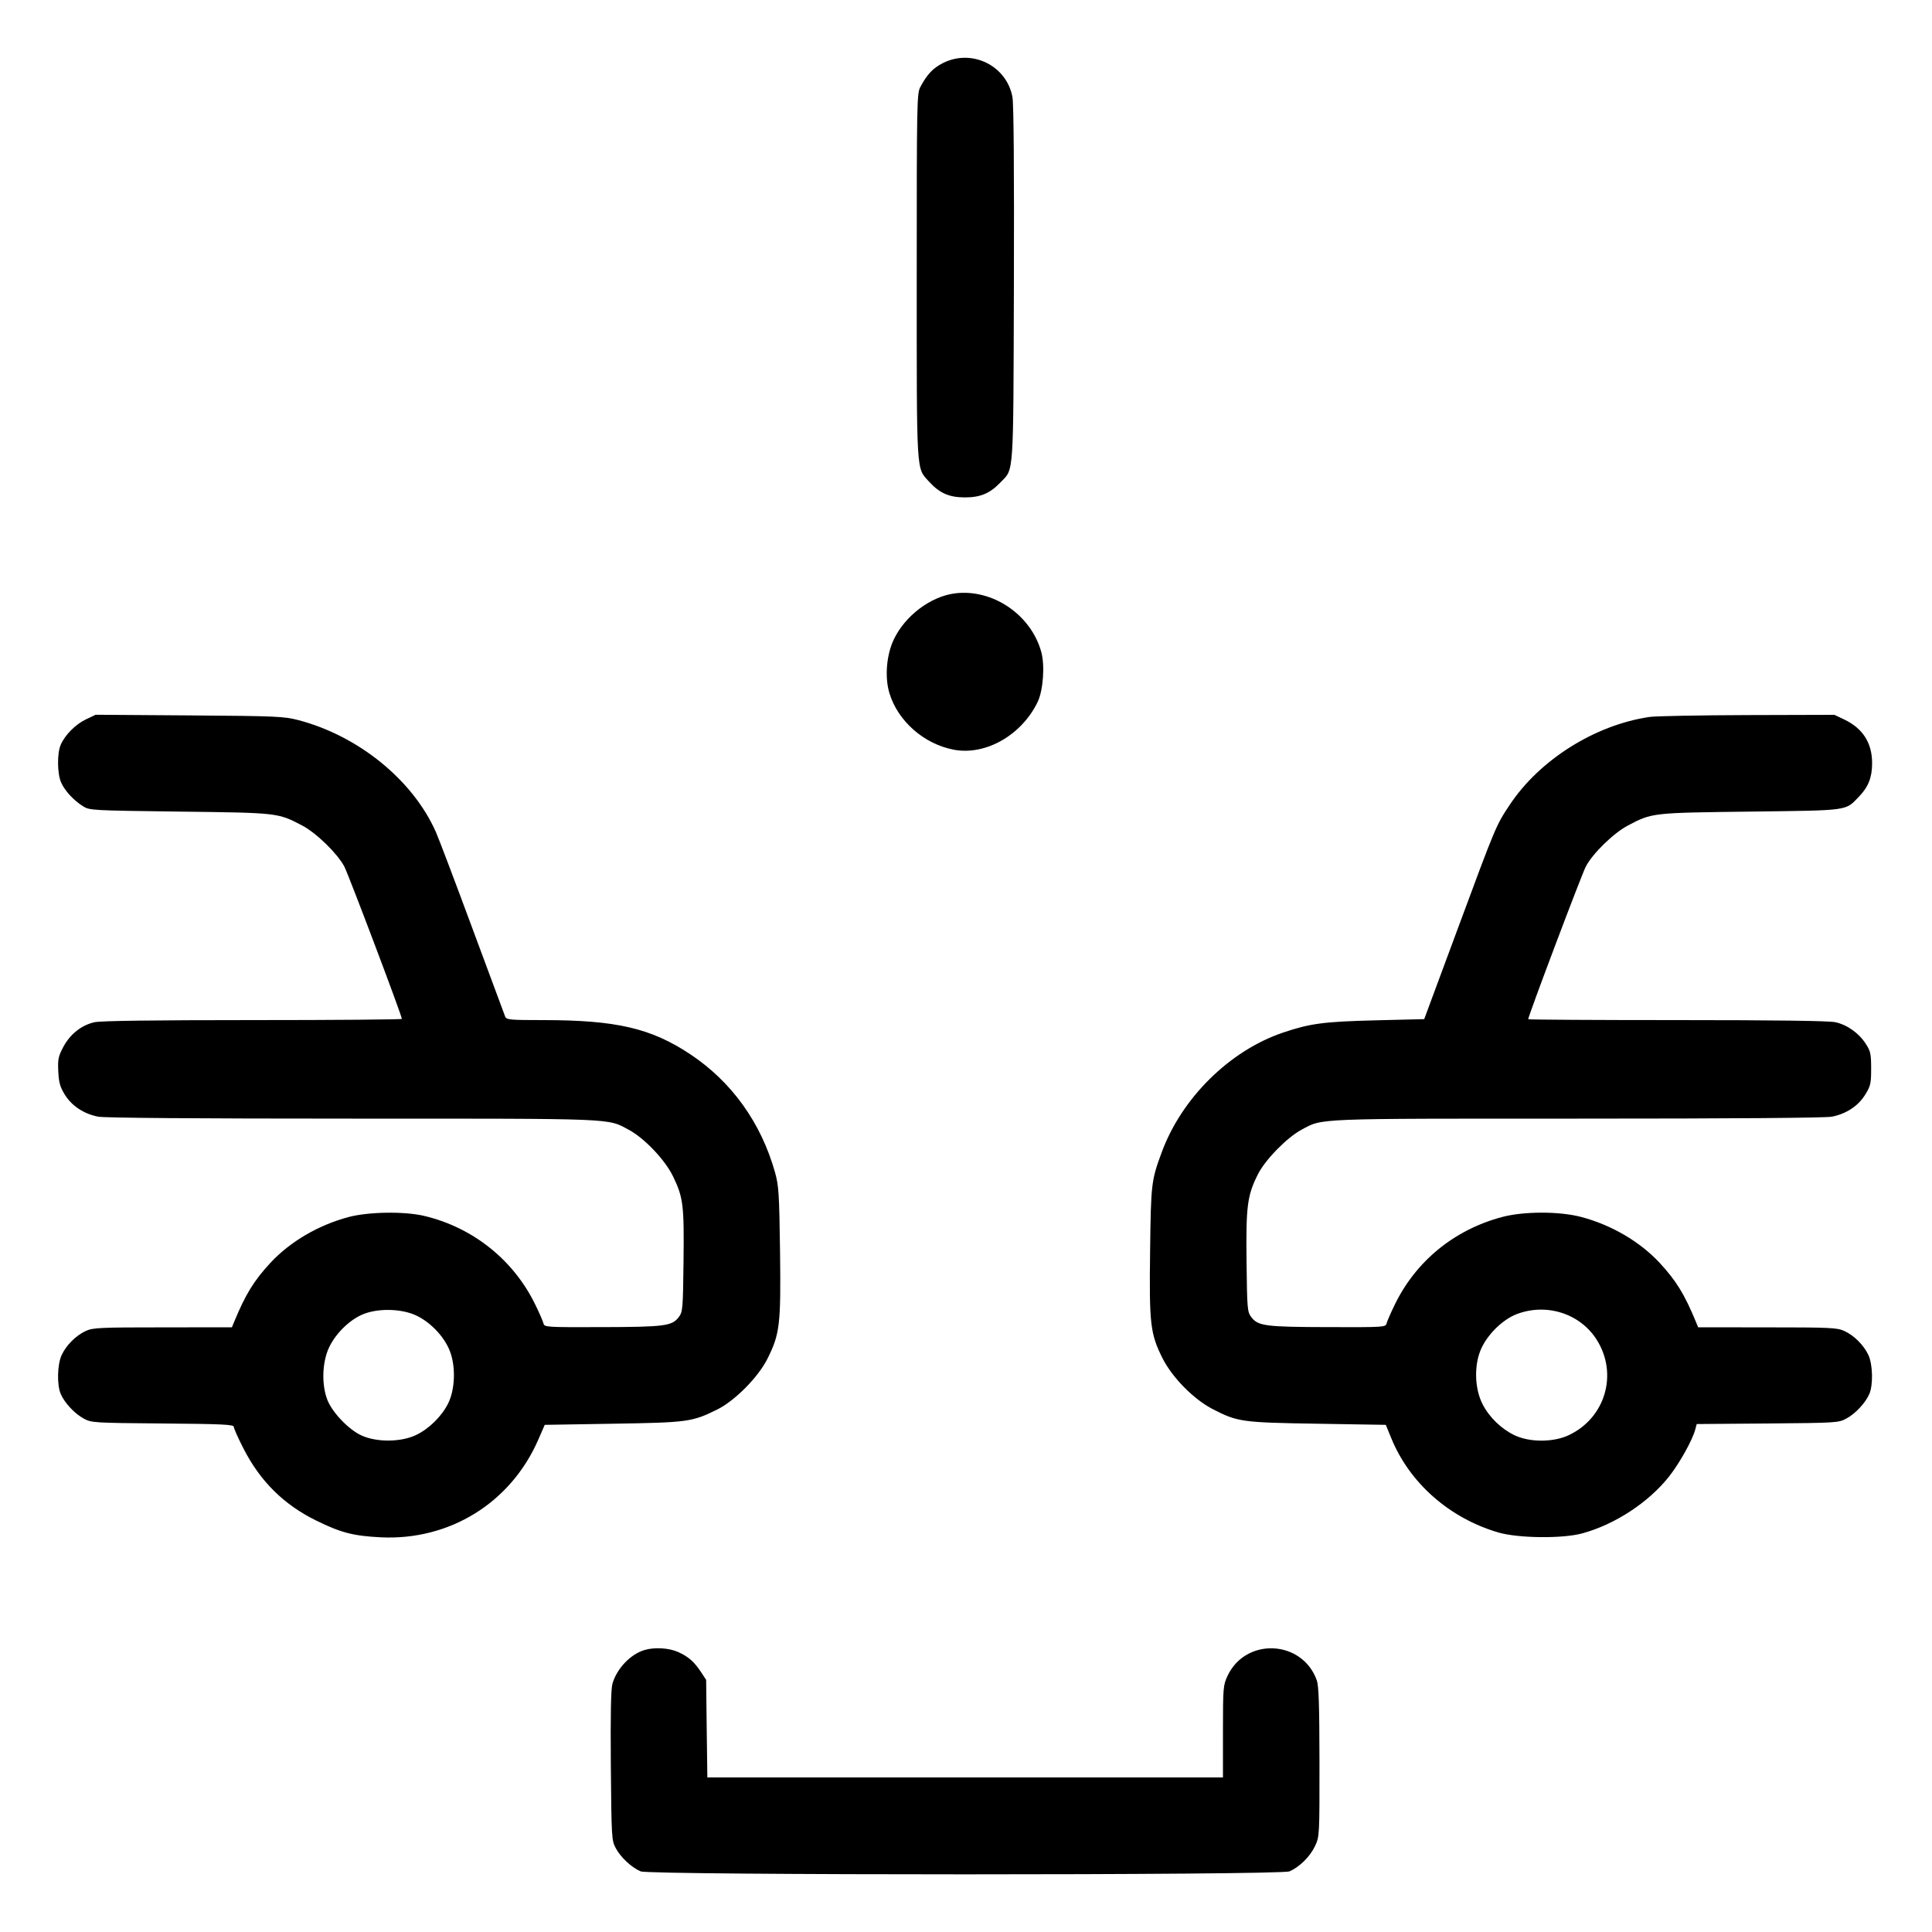 <svg xmlns="http://www.w3.org/2000/svg" viewBox="0 0 24 24"><path d="M11.716 0.782C11.591 0.845 11.517 0.922 11.433 1.08C11.39 1.16 11.388 1.263 11.388 3.432C11.388 5.929 11.381 5.805 11.539 5.981C11.671 6.126 11.789 6.179 11.988 6.179C12.179 6.179 12.297 6.129 12.425 5.996C12.598 5.815 12.587 5.971 12.595 3.531C12.599 2.124 12.593 1.29 12.577 1.206C12.505 0.815 12.075 0.603 11.716 0.782M11.863 7.371C11.561 7.409 11.243 7.649 11.103 7.944C11.012 8.135 10.989 8.411 11.048 8.608C11.151 8.955 11.477 9.243 11.848 9.313C12.242 9.388 12.69 9.134 12.89 8.72C12.959 8.577 12.982 8.263 12.934 8.095C12.805 7.634 12.329 7.312 11.863 7.371M1.068 8.936C0.937 8.998 0.805 9.132 0.753 9.255C0.709 9.361 0.711 9.604 0.757 9.715C0.8 9.818 0.912 9.941 1.032 10.016C1.114 10.067 1.138 10.068 2.232 10.082C3.46 10.097 3.45 10.096 3.756 10.256C3.931 10.349 4.19 10.601 4.277 10.764C4.331 10.867 4.992 12.616 4.992 12.657C4.992 12.665 4.161 12.672 3.145 12.672C1.901 12.672 1.258 12.681 1.176 12.698C1.013 12.733 0.87 12.847 0.785 13.008C0.724 13.124 0.717 13.16 0.724 13.31C0.731 13.449 0.746 13.502 0.805 13.598C0.892 13.739 1.043 13.838 1.221 13.872C1.305 13.887 2.427 13.896 4.378 13.896C7.687 13.896 7.539 13.89 7.81 14.034C8.005 14.138 8.264 14.411 8.362 14.616C8.488 14.878 8.499 14.97 8.491 15.668C8.484 16.26 8.481 16.296 8.433 16.36C8.35 16.472 8.259 16.484 7.48 16.486C6.777 16.488 6.763 16.487 6.751 16.439C6.744 16.412 6.701 16.312 6.655 16.218C6.386 15.656 5.878 15.248 5.268 15.104C5.021 15.046 4.579 15.053 4.332 15.118C3.956 15.218 3.603 15.424 3.357 15.69C3.152 15.912 3.051 16.077 2.908 16.422L2.881 16.488 2.023 16.489C1.243 16.489 1.155 16.493 1.067 16.533C0.944 16.589 0.821 16.712 0.765 16.835C0.712 16.952 0.706 17.199 0.753 17.313C0.8 17.425 0.927 17.562 1.042 17.623C1.137 17.674 1.167 17.676 2.022 17.683C2.76 17.689 2.904 17.696 2.904 17.724C2.904 17.743 2.958 17.864 3.024 17.993C3.232 18.4 3.523 18.689 3.924 18.887C4.232 19.039 4.388 19.08 4.729 19.097C5.586 19.139 6.347 18.667 6.688 17.881L6.767 17.7 7.613 17.686C8.541 17.671 8.595 17.664 8.903 17.513C9.125 17.405 9.418 17.11 9.534 16.878C9.688 16.569 9.701 16.455 9.69 15.548C9.68 14.823 9.674 14.731 9.628 14.565C9.455 13.948 9.09 13.439 8.576 13.097C8.087 12.772 7.655 12.672 6.744 12.672C6.337 12.672 6.292 12.668 6.276 12.63C6.267 12.607 6.084 12.113 5.868 11.532C5.653 10.951 5.449 10.412 5.414 10.334C5.128 9.69 4.454 9.142 3.708 8.946C3.528 8.899 3.443 8.895 2.352 8.887L1.188 8.879 1.068 8.936M20.492 8.906C19.815 9.005 19.127 9.437 18.755 9.997C18.584 10.254 18.585 10.251 18.106 11.544L17.692 12.66 17.084 12.675C16.443 12.691 16.272 12.714 15.936 12.828C15.273 13.053 14.679 13.641 14.431 14.315C14.302 14.663 14.297 14.707 14.287 15.54C14.275 16.445 14.289 16.569 14.441 16.872C14.562 17.112 14.827 17.381 15.062 17.503C15.374 17.664 15.422 17.671 16.366 17.686L17.215 17.7 17.281 17.861C17.508 18.422 18.007 18.861 18.617 19.038C18.864 19.109 19.413 19.115 19.656 19.048C20.062 18.937 20.477 18.665 20.732 18.344C20.867 18.173 21.028 17.883 21.061 17.751L21.077 17.69 21.956 17.683C22.809 17.676 22.839 17.674 22.934 17.623C23.049 17.562 23.176 17.425 23.223 17.313C23.27 17.199 23.264 16.952 23.211 16.835C23.155 16.712 23.032 16.589 22.909 16.533C22.821 16.493 22.733 16.489 21.953 16.489L21.095 16.488 21.068 16.422C20.925 16.077 20.824 15.912 20.619 15.69C20.373 15.425 20.021 15.218 19.644 15.118C19.375 15.046 18.929 15.046 18.66 15.118C18.062 15.277 17.583 15.67 17.321 16.218C17.275 16.312 17.232 16.412 17.225 16.439C17.213 16.487 17.199 16.488 16.496 16.486C15.717 16.484 15.626 16.472 15.543 16.36C15.495 16.296 15.492 16.26 15.485 15.673C15.477 14.98 15.494 14.85 15.627 14.586C15.717 14.407 15.987 14.131 16.166 14.035C16.436 13.89 16.288 13.896 19.598 13.896C21.549 13.896 22.671 13.887 22.755 13.872C22.933 13.838 23.084 13.739 23.171 13.597C23.237 13.49 23.244 13.461 23.244 13.274C23.244 13.09 23.236 13.057 23.177 12.966C23.09 12.832 22.946 12.73 22.798 12.698C22.718 12.681 22.054 12.672 20.831 12.672C19.815 12.672 18.984 12.667 18.984 12.661C18.984 12.622 19.648 10.862 19.7 10.764C19.785 10.601 20.045 10.349 20.22 10.256C20.524 10.096 20.517 10.097 21.744 10.082C22.985 10.066 22.92 10.075 23.093 9.896C23.21 9.775 23.256 9.657 23.256 9.48C23.256 9.228 23.14 9.047 22.908 8.937L22.788 8.88 21.708 8.883C21.114 8.885 20.567 8.895 20.492 8.906M4.52 16.322C4.351 16.387 4.171 16.561 4.087 16.74C4.002 16.922 3.993 17.198 4.066 17.388C4.128 17.548 4.335 17.763 4.495 17.834C4.684 17.918 4.979 17.915 5.165 17.828C5.328 17.751 5.485 17.597 5.567 17.434C5.653 17.26 5.663 16.982 5.59 16.788C5.517 16.593 5.32 16.396 5.129 16.324C4.948 16.256 4.693 16.255 4.52 16.322M18.84 16.325C18.656 16.396 18.457 16.598 18.386 16.788C18.31 16.988 18.323 17.26 18.417 17.443C18.5 17.606 18.65 17.751 18.816 17.83C19.005 17.919 19.298 17.918 19.488 17.828C19.943 17.614 20.103 17.066 19.835 16.643C19.629 16.317 19.211 16.183 18.84 16.325M8.007 20.497C7.832 20.549 7.662 20.727 7.608 20.916C7.589 20.983 7.583 21.292 7.588 21.936C7.596 22.834 7.598 22.863 7.649 22.958C7.71 23.073 7.847 23.2 7.959 23.247C8.077 23.296 15.899 23.296 16.017 23.247C16.141 23.195 16.275 23.063 16.336 22.932C16.391 22.813 16.392 22.806 16.391 21.888C16.39 21.179 16.382 20.943 16.358 20.874C16.178 20.37 15.474 20.336 15.248 20.82C15.195 20.935 15.192 20.964 15.192 21.51L15.192 22.08 11.989 22.08L8.787 22.08 8.779 21.474L8.772 20.868 8.709 20.772C8.624 20.643 8.553 20.58 8.424 20.522C8.311 20.471 8.131 20.46 8.007 20.497" stroke="none" fill="currentColor" fill-rule="evenodd" stroke-width="0.024"></path></svg>